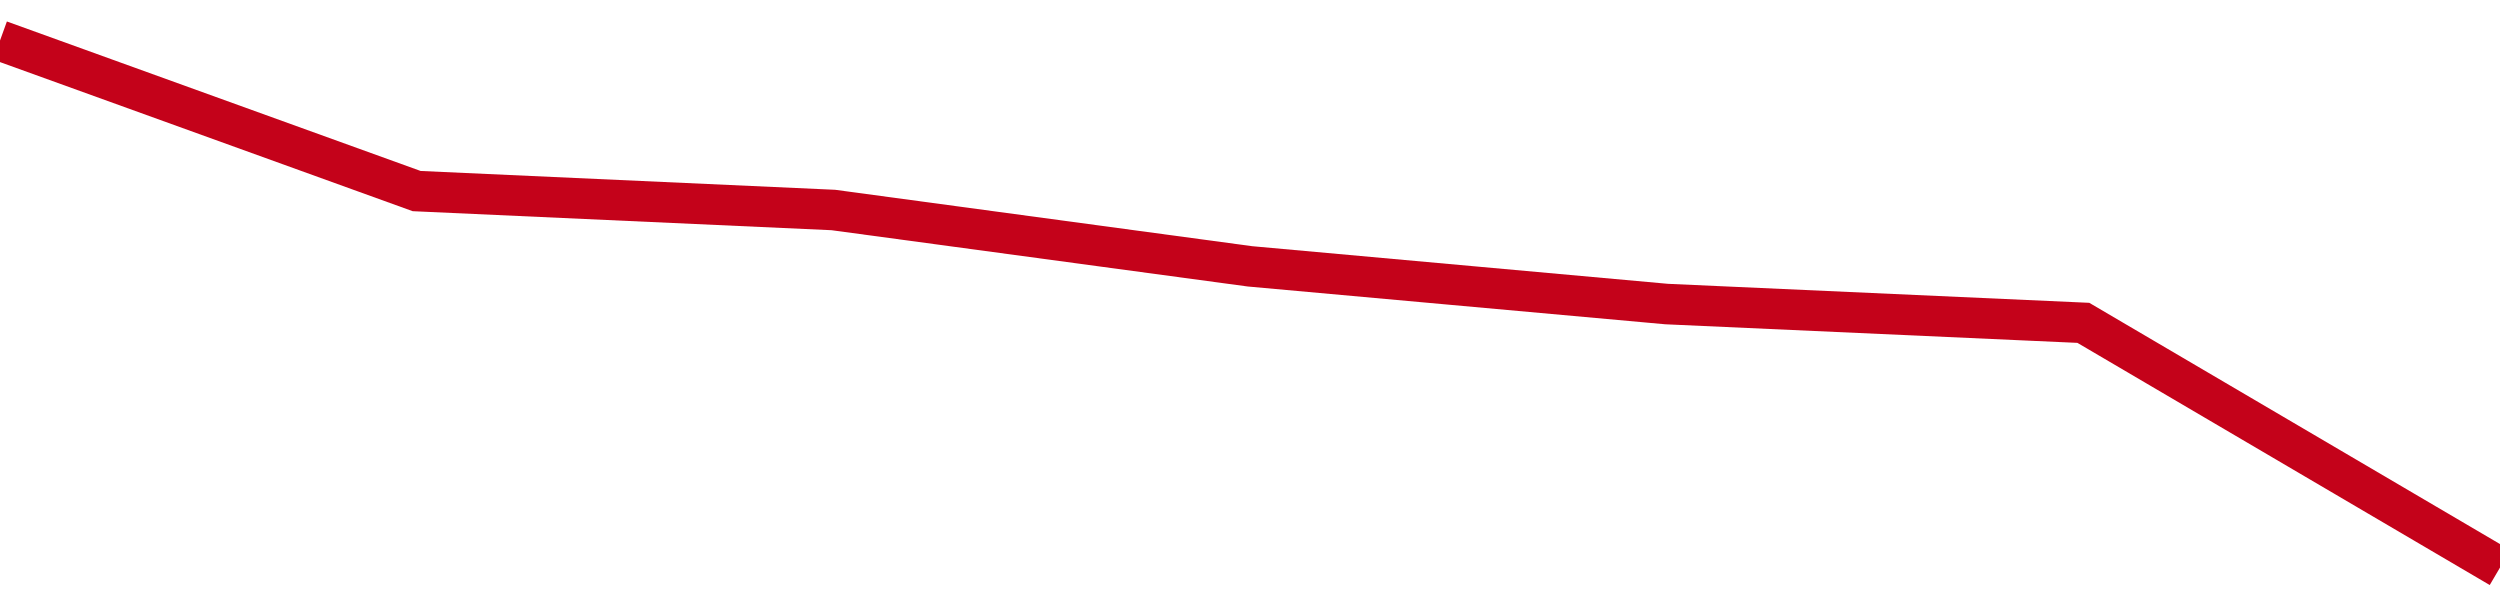 <!-- Generated with https://github.com/jxxe/sparkline/ --><svg viewBox="0 0 185 45" class="sparkline" xmlns="http://www.w3.org/2000/svg"><path class="sparkline--fill" d="M 0 3 L 0 3 L 30.833 14.14 L 61.667 15.54 L 92.5 19.71 L 123.333 22.5 L 154.167 23.89 L 185 42 V 45 L 0 45 Z" stroke="none" fill="none" ></path><path class="sparkline--line" d="M 0 3 L 0 3 L 30.833 14.14 L 61.667 15.54 L 92.5 19.71 L 123.333 22.5 L 154.167 23.89 L 185 42" fill="none" stroke-width="3" stroke="#C4021A" ></path></svg>